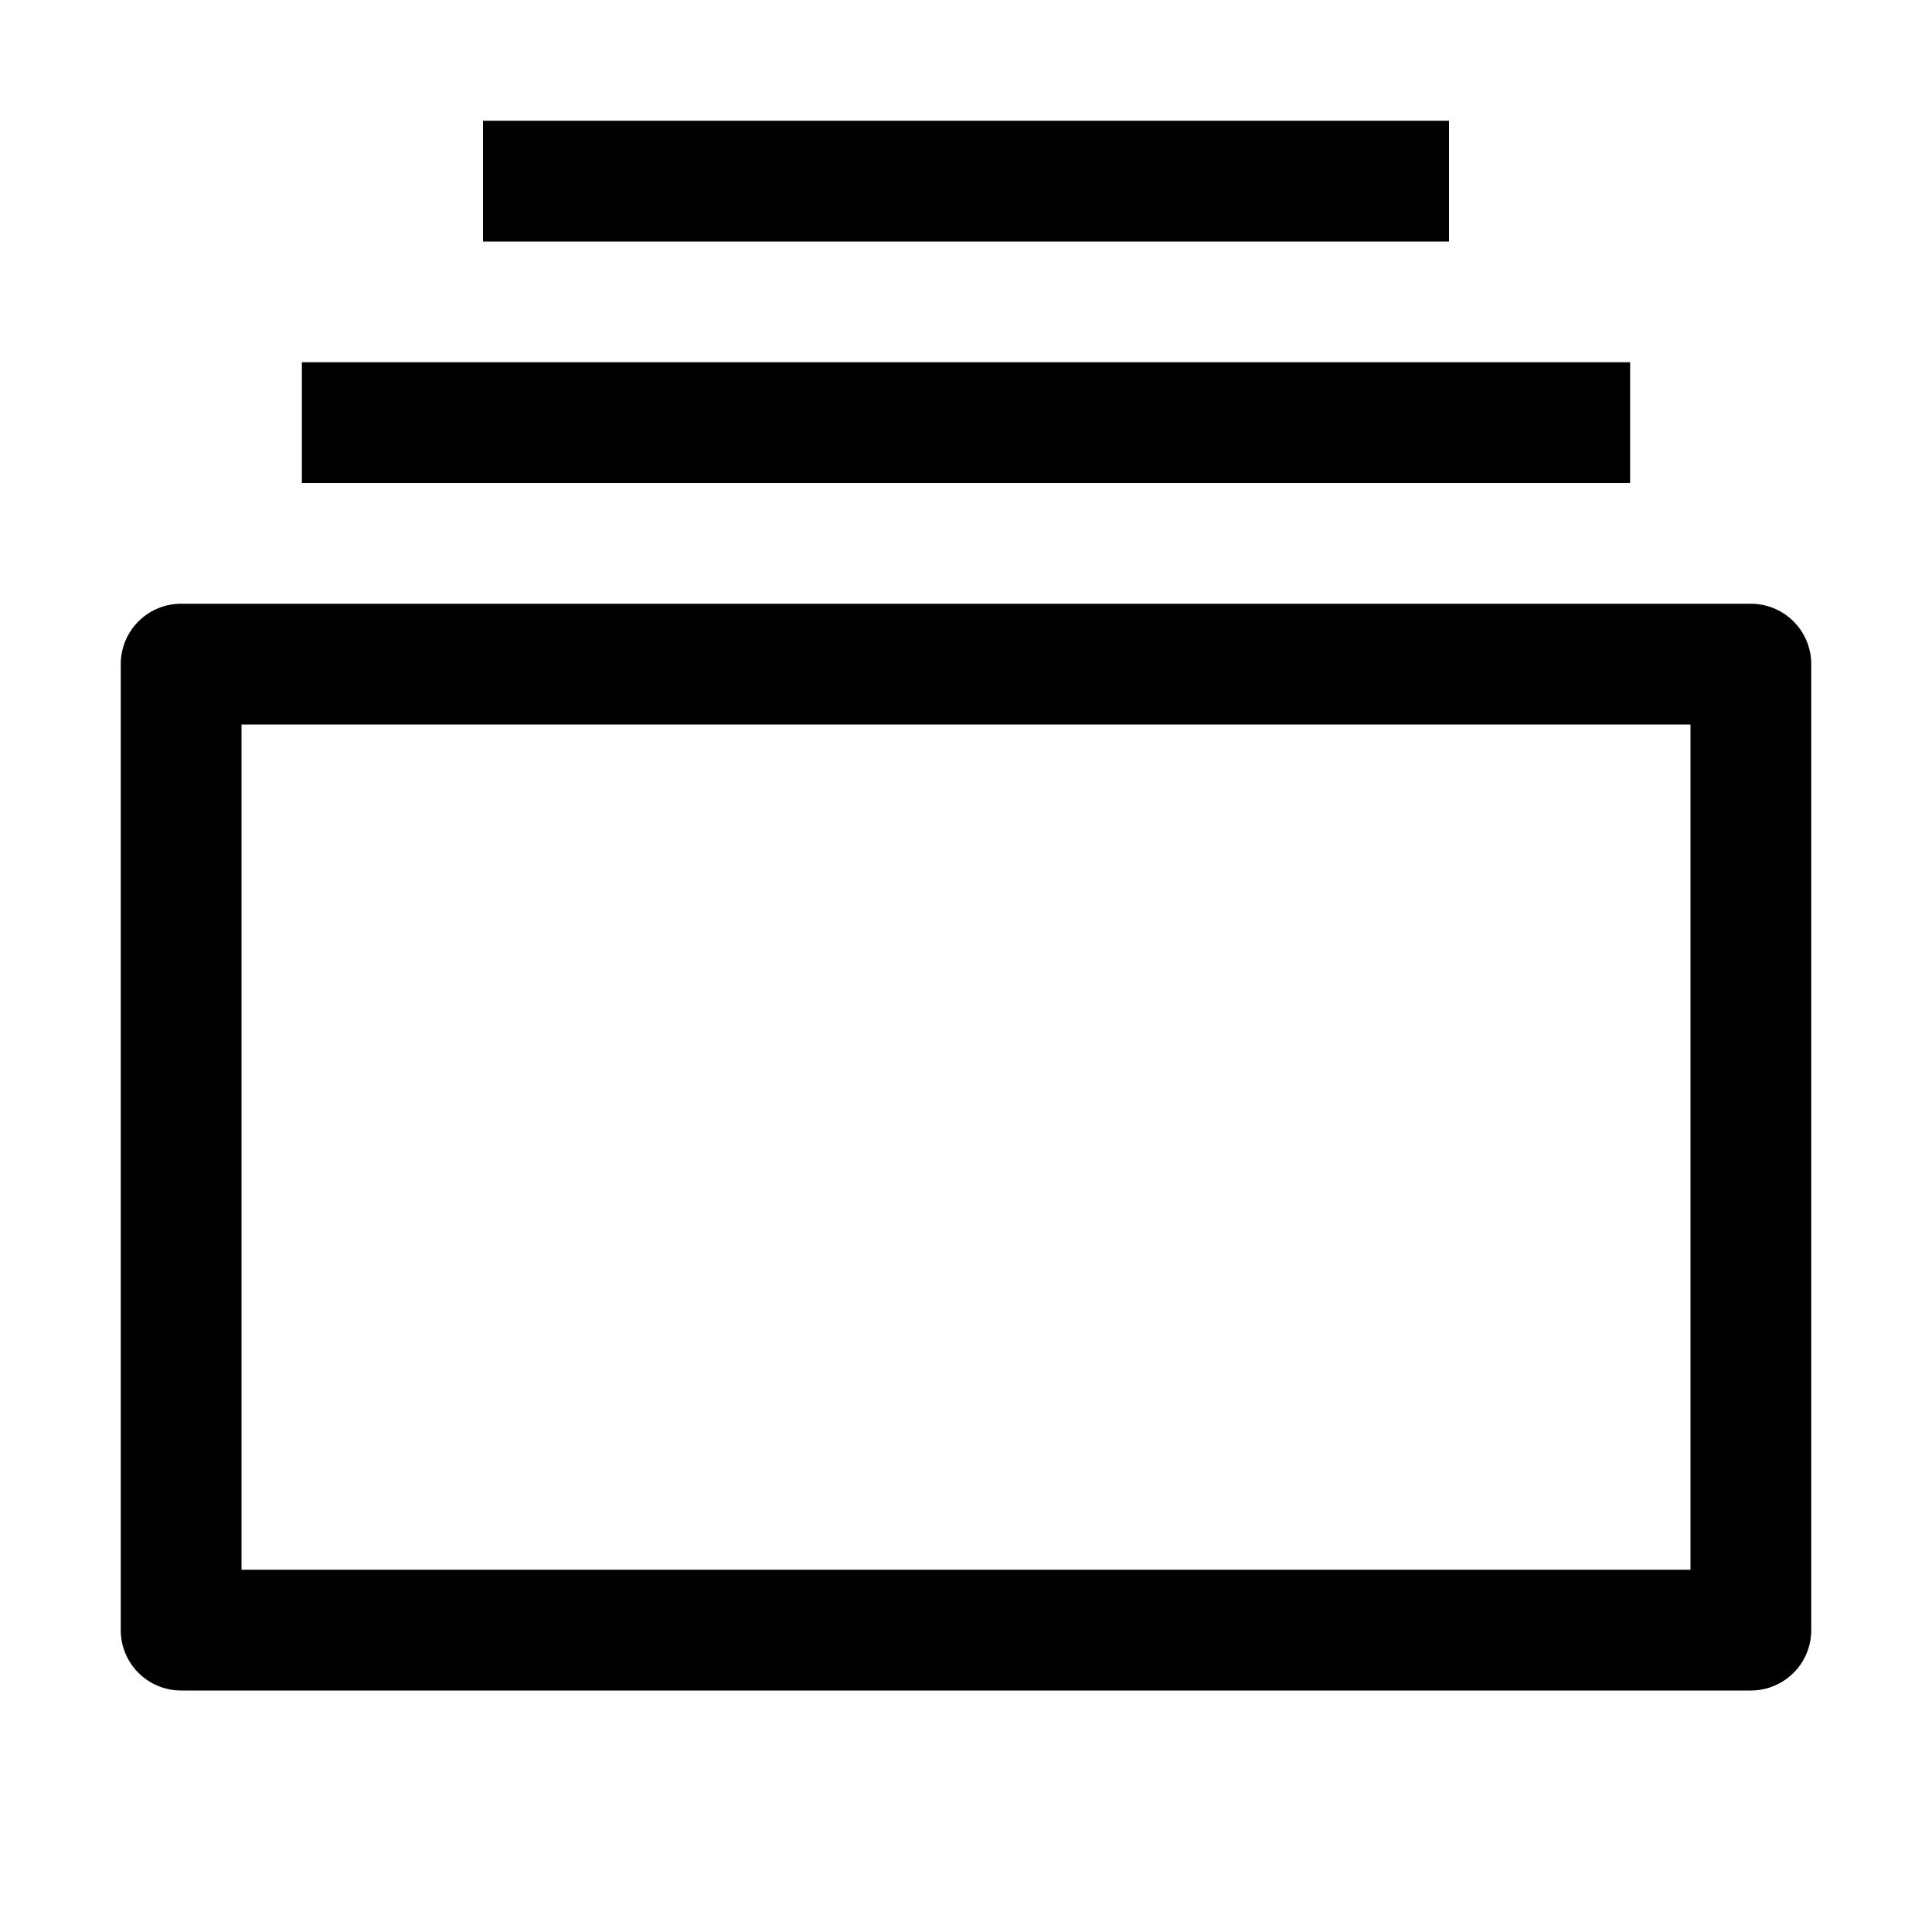 <?xml version="1.0" encoding="utf-8"?><!-- Uploaded to: SVG Repo, www.svgrepo.com, Generator: SVG Repo Mixer Tools -->
<svg width="800px" height="800px" viewBox="0 0 1024 1024" class="icon" xmlns="http://www.w3.org/2000/svg"><path fill="#000000" d="M128 384v448h768V384H128zm-32-64h832a32 32 0 0132 32v512a32 32 0 01-32 32H96a32 32 0 01-32-32V352a32 32 0 0132-32zM160 192h704v64H160zm96-128h512v64H256z"/></svg>